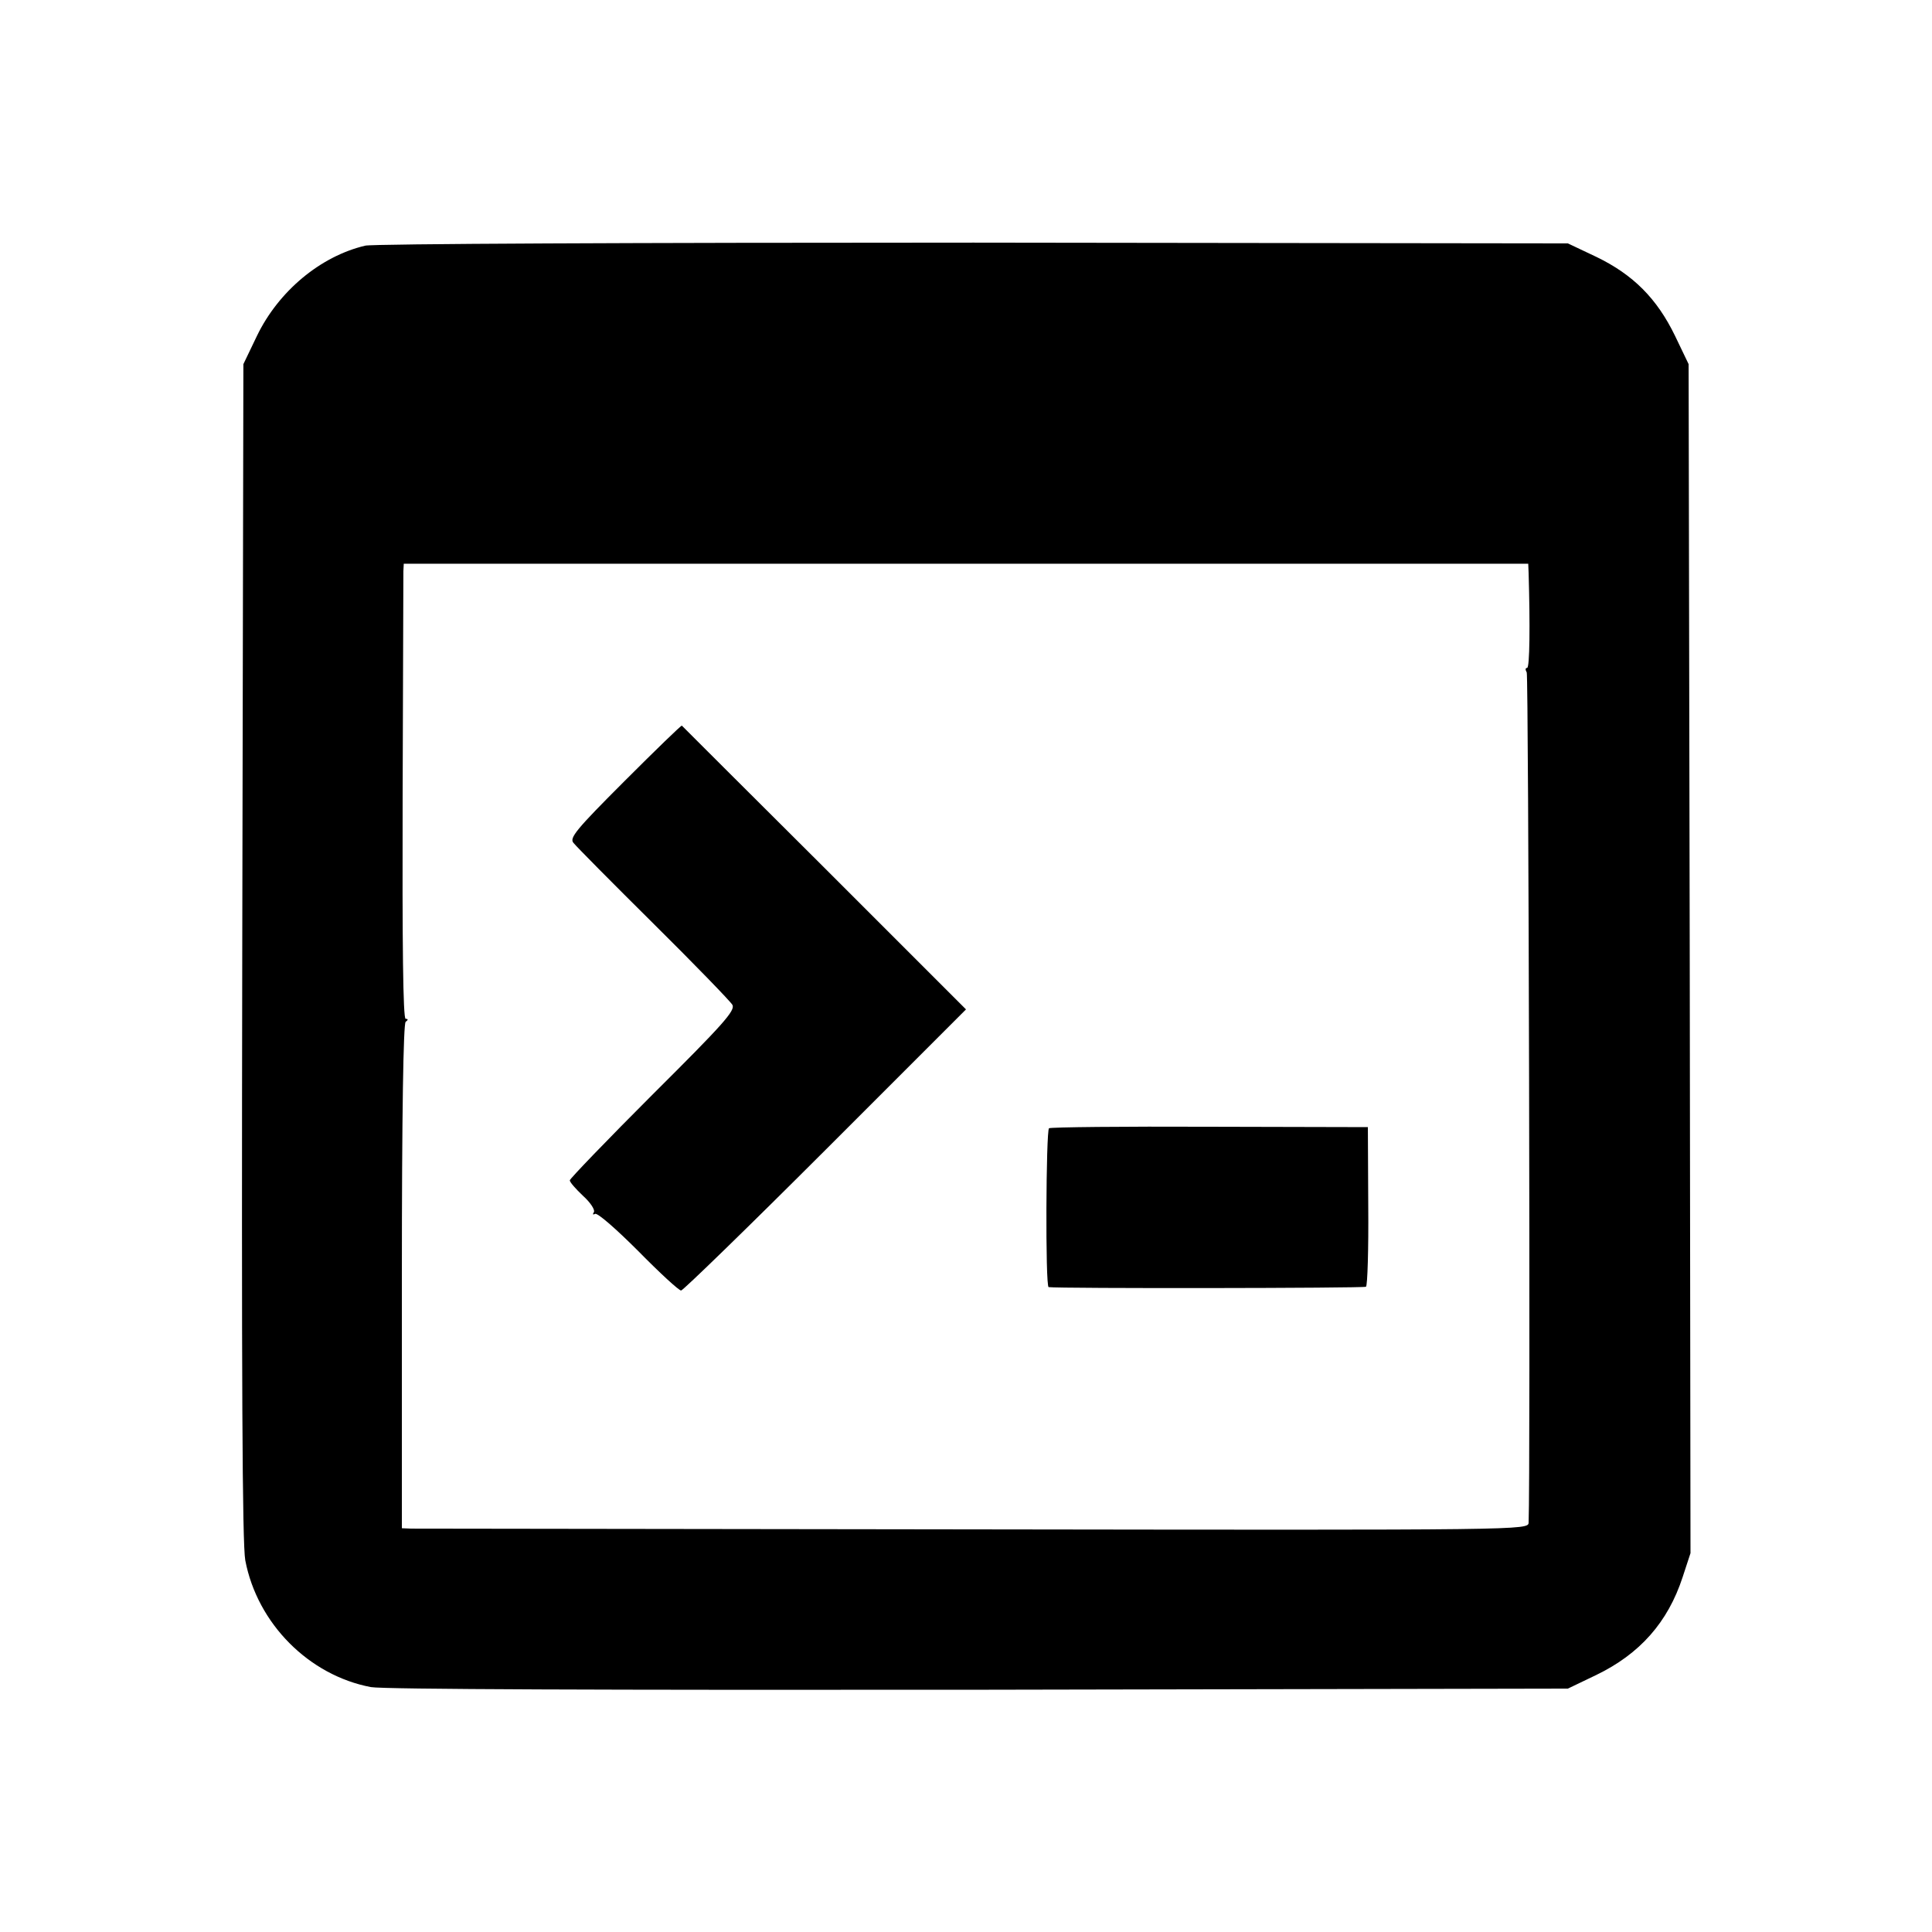 <?xml version="1.0" standalone="no"?>
<!DOCTYPE svg PUBLIC "-//W3C//DTD SVG 20010904//EN"
 "http://www.w3.org/TR/2001/REC-SVG-20010904/DTD/svg10.dtd">
<svg version="1.0" xmlns="http://www.w3.org/2000/svg"
 width="512pt" height="512pt" viewBox="0 0 512 512"
 preserveAspectRatio="xMidYMid meet">
<g transform="translate(0,512) scale(0.1,-0.1)"
fill="#000000" stroke="none">
<path d="M968 4469 c-119 -28 -230 -121 -287 -239 l-36 -75 -3 -1555 c-2
-1136 0 -1571 8 -1615 32 -168 169 -305 333 -336 34 -6 623 -8 1613 -7 l1559
3 75 36 c116 56 190 140 229 259 l21 64 -2 1575 -3 1576 -36 75 c-48 99 -111
162 -208 209 l-76 36 -1575 2 c-888 0 -1591 -3 -1612 -8z m3083 -868 c4 -136
3 -251 -4 -251 -5 0 -5 -5 -1 -12 5 -8 10 -2129 5 -2253 -1 -20 -7 -20 -1469
-18 -807 1 -1478 2 -1492 2 l-25 1 0 667 c0 434 4 671 10 675 7 5 7 8 0 8 -7
0 -9 200 -8 582 1 321 2 592 2 604 l1 20 1490 0 1490 0 1 -25z"/>
<path d="M1655 3050 c-129 -129 -147 -151 -135 -164 7 -9 102 -105 212 -214
109 -108 203 -205 209 -215 8 -15 -24 -51 -211 -237 -121 -121 -220 -224 -220
-228 0 -5 16 -23 35 -41 20 -18 32 -37 29 -43 -4 -6 -3 -8 3 -5 6 4 57 -41
114 -98 57 -58 108 -105 114 -105 5 0 178 168 383 373 l372 372 -375 375
c-207 206 -377 376 -378 377 -2 1 -70 -65 -152 -147z"/>
<path d="M2780 2130 c-8 -6 -10 -420 -1 -421 26 -4 835 -3 841 1 4 3 7 99 6
214 l-1 209 -418 1 c-231 1 -422 -1 -427 -4z"/>
</g>
</svg>
